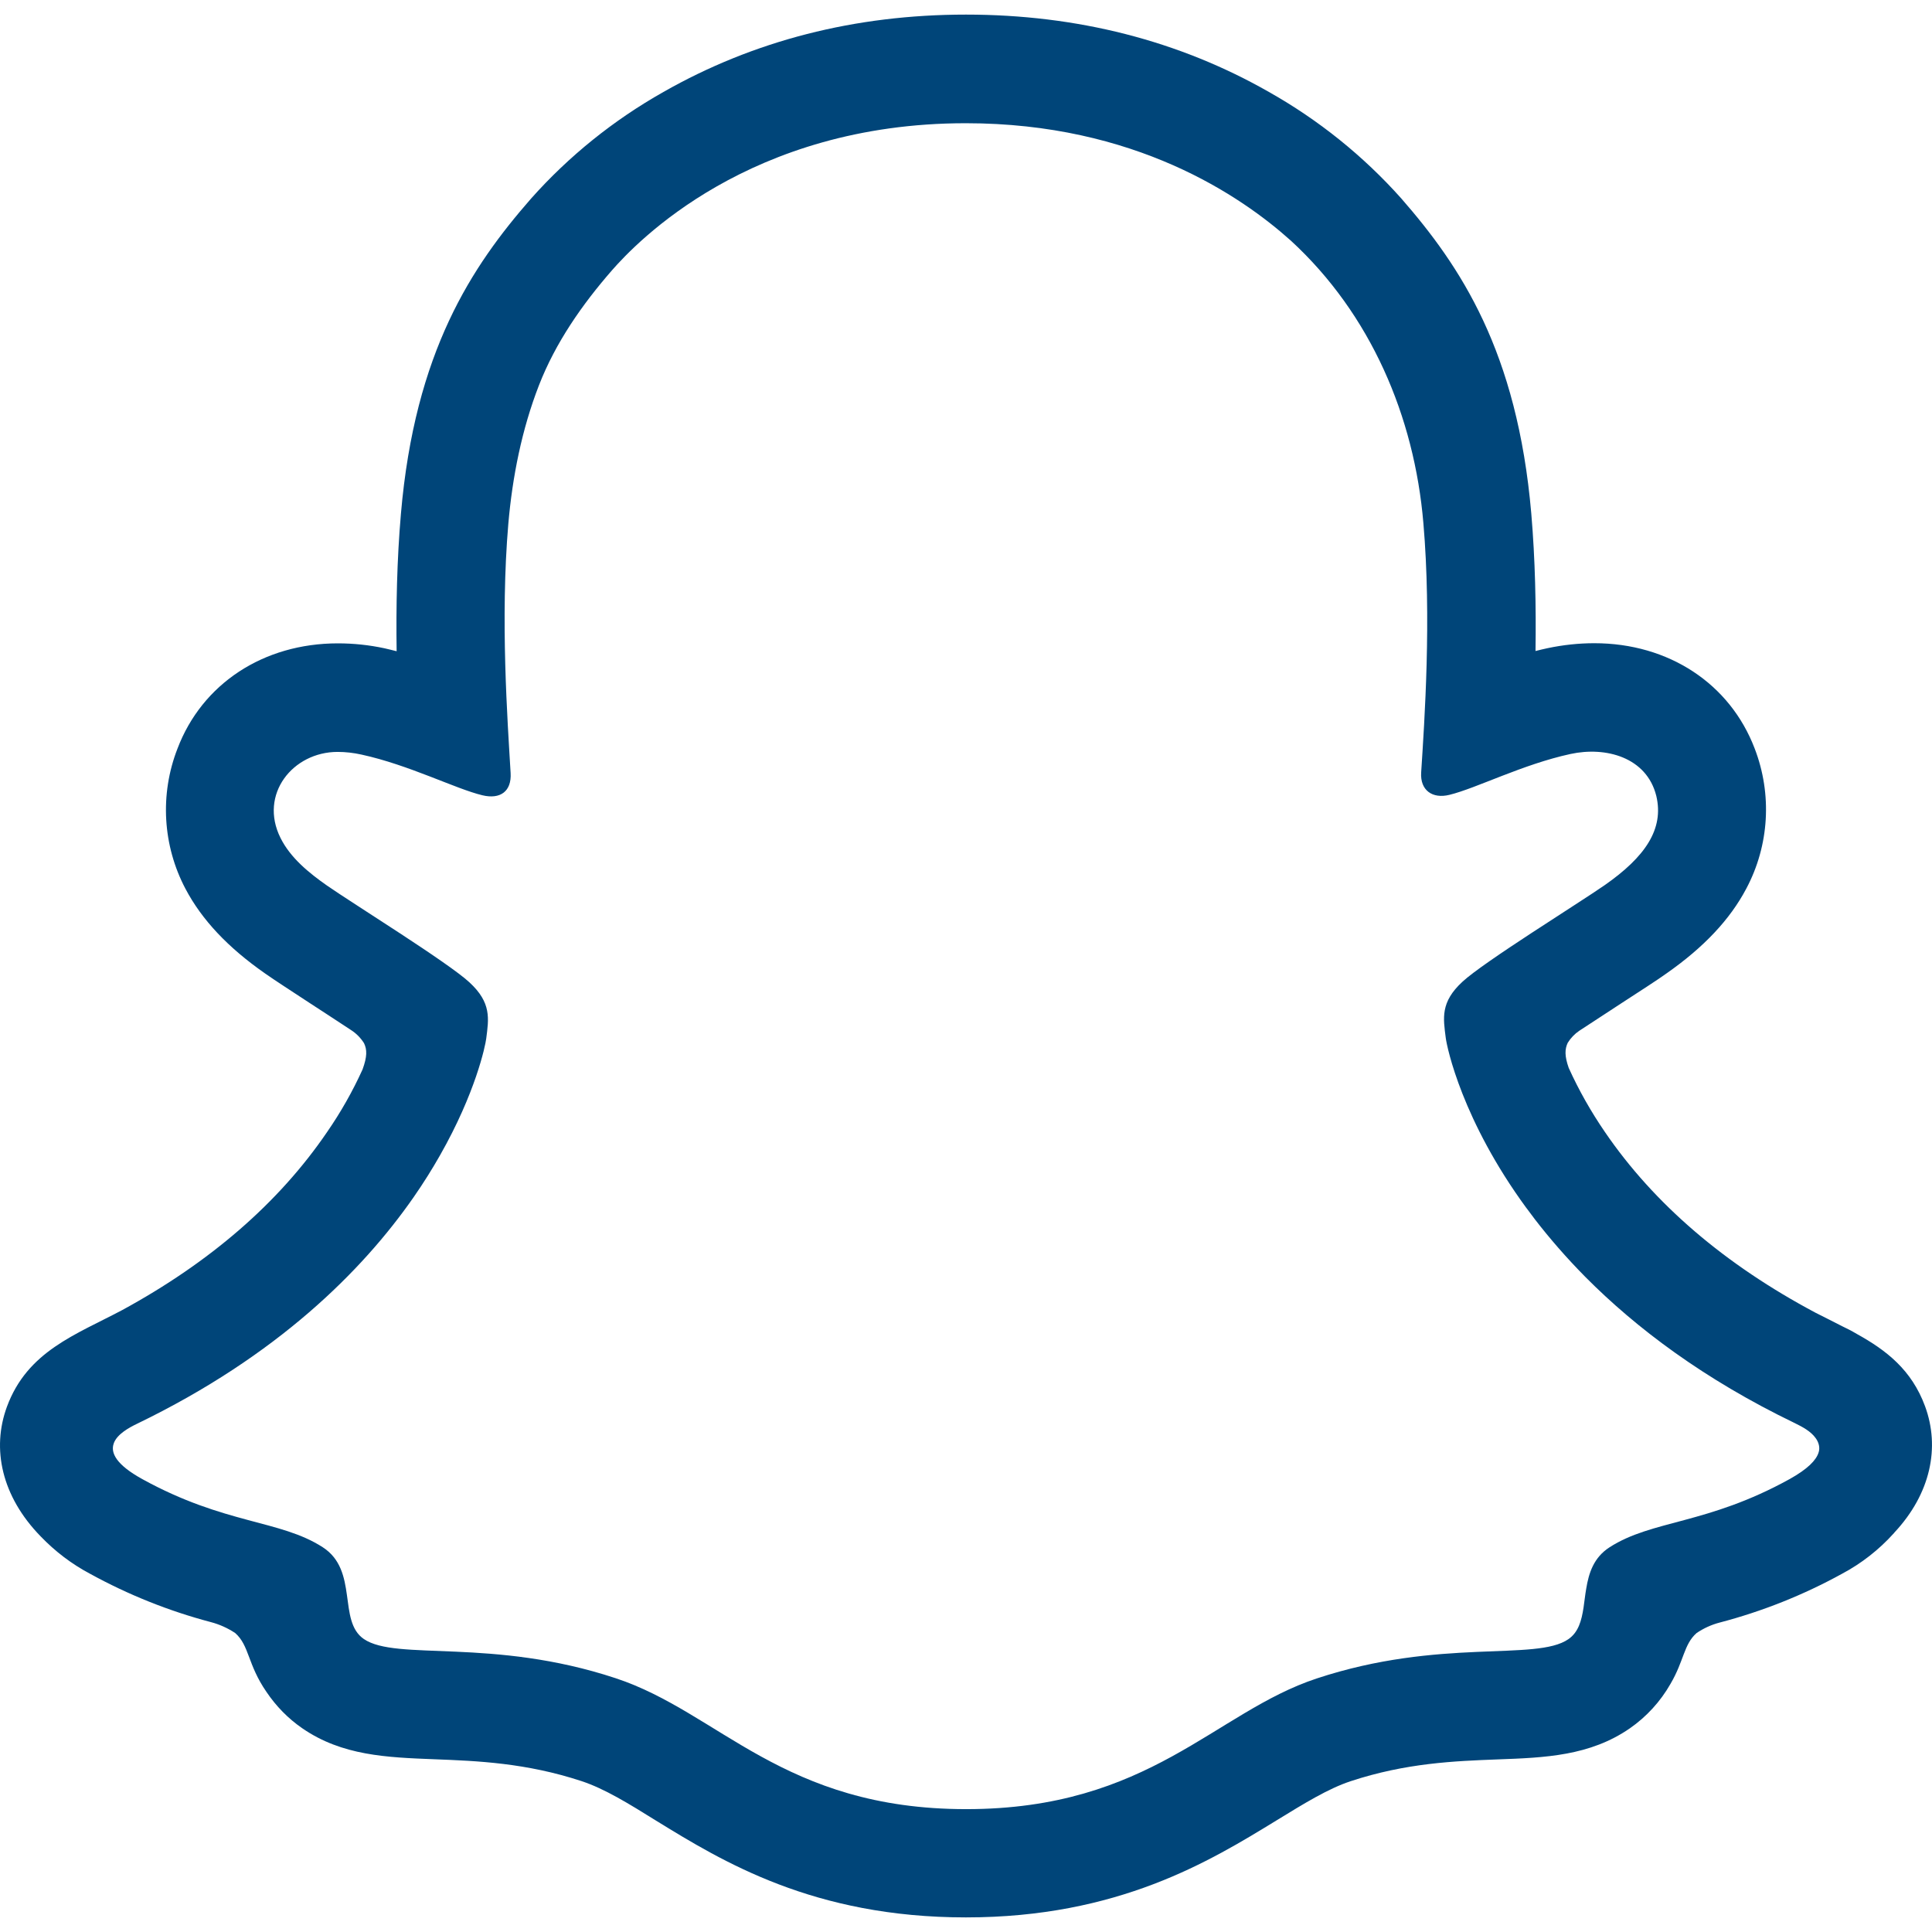 <svg width="27" height="27" viewBox="0 0 27 27" fill="none" xmlns="http://www.w3.org/2000/svg">
<g clip-path="url(#clip0_328_3491)">
<path d="M26.903 19.653C26.715 19.142 26.359 18.869 25.951 18.643C25.875 18.598 25.804 18.562 25.744 18.534C25.623 18.471 25.499 18.41 25.375 18.347C24.108 17.674 23.116 16.826 22.429 15.82C22.235 15.537 22.065 15.238 21.923 14.924C21.864 14.756 21.868 14.662 21.909 14.574C21.951 14.506 22.006 14.449 22.071 14.405C22.29 14.261 22.515 14.115 22.666 14.016C22.938 13.839 23.154 13.701 23.292 13.602C23.813 13.237 24.177 12.85 24.405 12.418C24.726 11.814 24.768 11.1 24.522 10.461C24.176 9.553 23.319 8.989 22.281 8.989C22.061 8.989 21.843 9.013 21.629 9.058C21.572 9.07 21.515 9.084 21.459 9.098C21.468 8.477 21.455 7.823 21.4 7.177C21.204 4.909 20.41 3.721 19.582 2.772C19.052 2.178 18.427 1.676 17.733 1.285C16.478 0.569 15.053 0.204 13.5 0.204C11.947 0.204 10.53 0.569 9.272 1.285C8.577 1.677 7.95 2.181 7.421 2.776C6.593 3.723 5.798 4.914 5.603 7.18C5.547 7.825 5.534 8.484 5.543 9.101C5.487 9.086 5.43 9.074 5.374 9.06C5.159 9.014 4.941 8.991 4.722 8.991C3.682 8.991 2.824 9.555 2.48 10.463C2.231 11.102 2.273 11.818 2.593 12.423C2.822 12.856 3.185 13.242 3.707 13.606C3.845 13.703 4.061 13.842 4.332 14.02C4.479 14.116 4.694 14.255 4.904 14.394C4.978 14.441 5.04 14.504 5.087 14.578C5.131 14.669 5.132 14.766 5.067 14.945C4.928 15.252 4.761 15.546 4.57 15.822C3.898 16.808 2.936 17.64 1.709 18.308C1.059 18.653 0.383 18.883 0.097 19.659C-0.119 20.245 0.021 20.911 0.569 21.472C0.77 21.681 1.002 21.858 1.259 21.994C1.792 22.287 2.359 22.514 2.946 22.669C3.068 22.701 3.183 22.753 3.287 22.822C3.486 22.997 3.458 23.26 3.724 23.645C3.858 23.844 4.026 24.016 4.223 24.152C4.78 24.537 5.407 24.56 6.071 24.586C6.67 24.609 7.35 24.636 8.126 24.891C8.448 24.997 8.782 25.203 9.169 25.444C10.098 26.015 11.37 26.796 13.499 26.796C15.627 26.796 16.909 26.011 17.845 25.437C18.23 25.201 18.561 24.997 18.874 24.893C19.65 24.637 20.33 24.611 20.93 24.588C21.593 24.564 22.22 24.539 22.777 24.154C23.01 23.992 23.204 23.78 23.345 23.533C23.536 23.208 23.53 22.981 23.71 22.822C23.808 22.756 23.916 22.706 24.031 22.676C24.627 22.52 25.202 22.291 25.742 21.994C26.015 21.849 26.26 21.657 26.467 21.427L26.474 21.418C26.984 20.872 27.114 20.225 26.903 19.653ZM25.414 20.302C25.38 20.407 25.264 20.529 25.011 20.67C23.857 21.308 23.09 21.239 22.493 21.624C22.272 21.767 22.204 21.982 22.168 22.2C22.152 22.29 22.143 22.381 22.13 22.468C22.102 22.649 22.059 22.811 21.918 22.908C21.466 23.221 20.128 22.886 18.401 23.457C16.975 23.928 16.066 25.283 13.503 25.283C10.94 25.283 10.052 23.93 8.603 23.453C6.878 22.883 5.538 23.217 5.084 22.905C4.716 22.652 5.015 21.948 4.509 21.622C3.912 21.238 3.144 21.306 1.991 20.672C1.62 20.468 1.544 20.302 1.589 20.174C1.589 20.171 1.59 20.168 1.592 20.165C1.64 20.042 1.799 19.953 1.918 19.896C3.878 18.948 5.066 17.756 5.777 16.736C5.92 16.531 6.042 16.334 6.149 16.146C6.647 15.271 6.782 14.617 6.795 14.515C6.831 14.235 6.87 14.014 6.561 13.729C6.263 13.452 4.938 12.632 4.57 12.376C4.319 12.2 4.059 11.99 3.92 11.71C3.616 11.101 4.092 10.508 4.718 10.508C4.83 10.508 4.941 10.521 5.05 10.545C5.717 10.69 6.366 11.024 6.741 11.114C6.989 11.174 7.151 11.062 7.136 10.804C7.093 10.073 6.99 8.649 7.104 7.319C7.161 6.665 7.292 6.001 7.533 5.382C7.765 4.787 8.135 4.256 8.552 3.778C8.89 3.392 10.47 1.722 13.497 1.722C15.859 1.722 17.344 2.738 18.042 3.365C19.154 4.388 19.766 5.818 19.892 7.311C20.007 8.642 19.908 10.066 19.861 10.796C19.845 11.045 20.019 11.167 20.256 11.108C20.631 11.017 21.279 10.682 21.948 10.537C22.44 10.43 23.012 10.581 23.147 11.123C23.258 11.588 22.988 11.977 22.429 12.368C22.061 12.624 20.736 13.443 20.438 13.72C20.128 14.006 20.169 14.226 20.205 14.507C20.222 14.638 20.433 15.657 21.333 16.884L21.336 16.887C21.373 16.937 21.411 16.989 21.451 17.041C21.654 17.304 21.889 17.576 22.16 17.85C22.862 18.556 23.809 19.274 25.082 19.888C25.186 19.939 25.307 20.002 25.375 20.099C25.417 20.156 25.439 20.233 25.414 20.302Z" fill="#004579"/>
</g>
<defs>
<clipPath id="clip0_328_3491">
<rect width="27" height="27" fill="white"/>
</clipPath>
</defs>
</svg>
